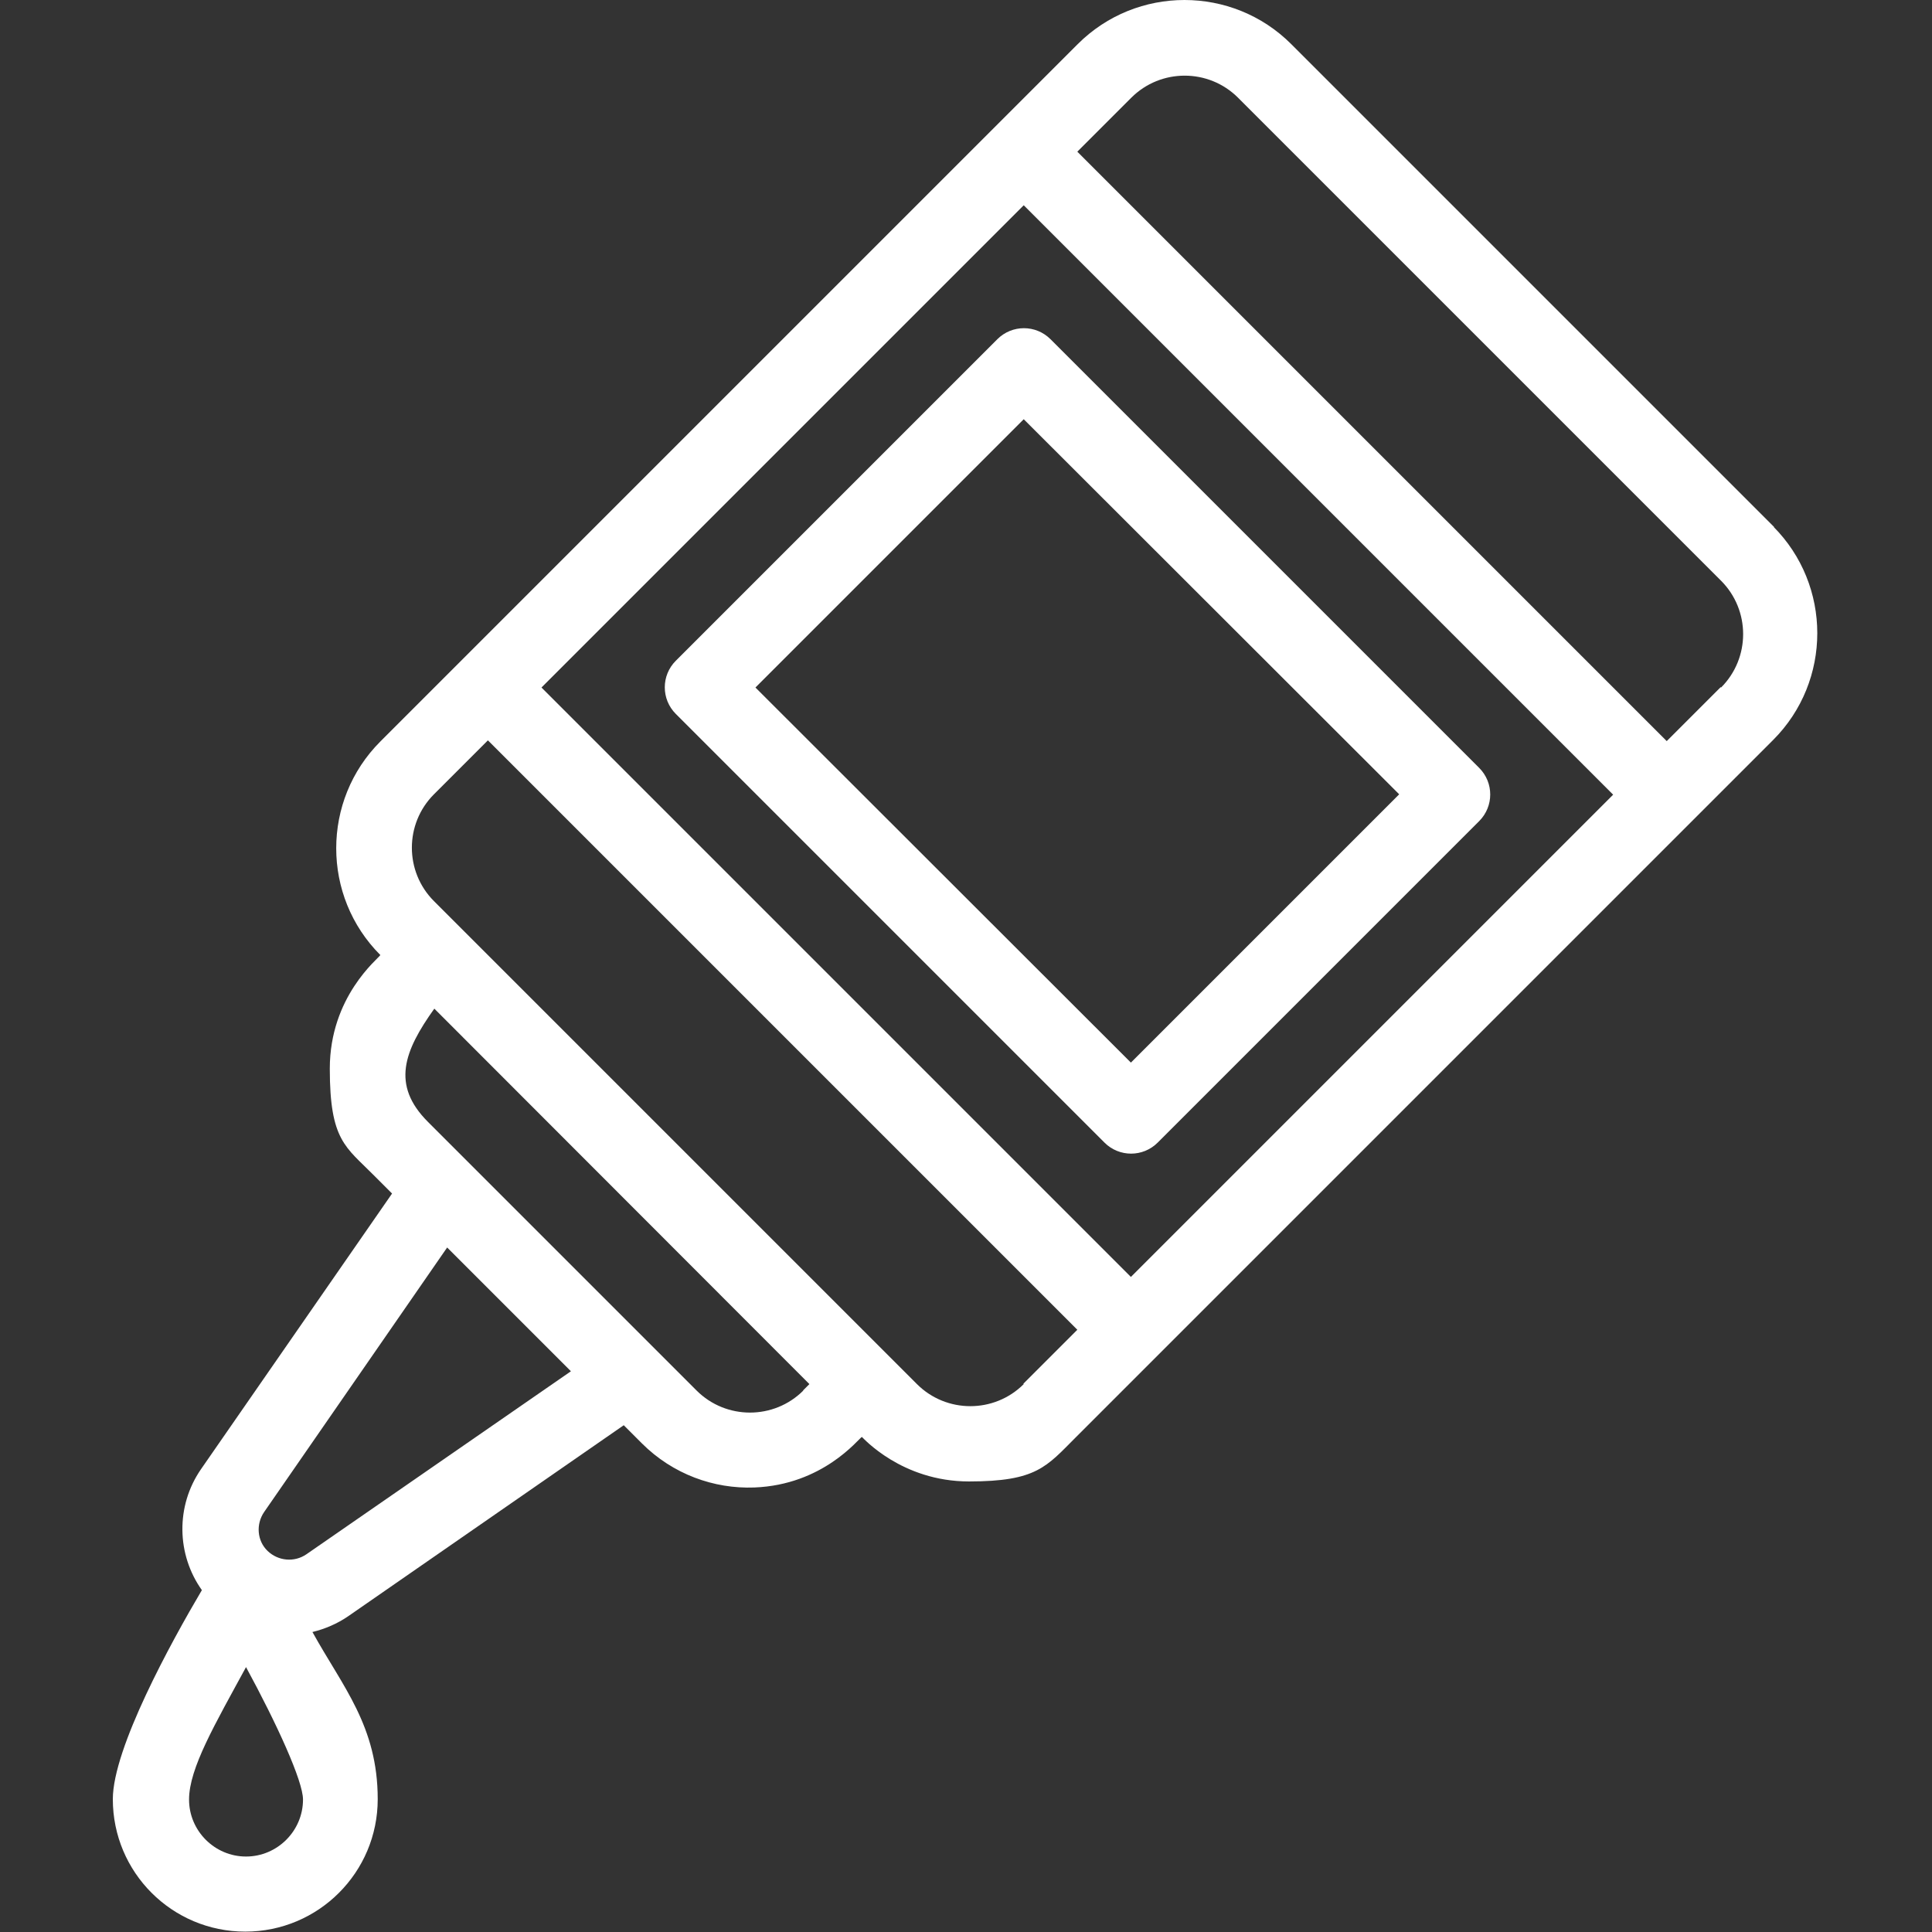 <?xml version="1.0" encoding="UTF-8"?>
<svg xmlns="http://www.w3.org/2000/svg" version="1.1" viewBox="0 0 512 512">
  <rect x="0" y="0" width="512" height="512" fill="#333333" stroke="none"/>
  <defs>
    <style>
      .cls-1 {
        fill: #fff;
      }
    </style>
  </defs>
  <!-- Generator: Adobe Illustrator 28.7.1, SVG Export Plug-In . SVG Version: 1.2.0 Build 142)  -->
  <g>
    <g id="Layer_1">
      <g id="Capa_1">
        <g>
          <path class="cls-1" d="M264.3,89.9l-85.2,85.2c-3.9,3.9-3.9,10.2,0,14.1l113.6,113.6c3.9,3.9,10.2,3.9,14.1,0l85.2-85.2c3.9-3.9,3.9-10.2,0-14.1l-113.6-113.6c-3.9-3.9-10.2-3.9-14.1,0h0ZM299.7,281.6l-99.5-99.4,71.1-71.1,99.5,99.4-71.1,71.1Z"></path>
          <path class="cls-1" d="M470.2,139.7L342.2,11.7c-15.6-15.6-41-15.6-56.6,0-27.6,27.6-169,169-184.8,184.8-15.6,15.6-15.6,41,0,56.6h0c-.6,1-13.4,11-13.4,30.1s4.2,20.7,11.7,28.3l4.8,4.8-50.6,73c-6.8,9.8-6.5,22.7.2,32.1-8.1,13.7-23.6,41.9-23.6,55.4,0,19.4,15.7,35.1,35.1,35.1s35.1-15.7,35.1-35.1-9.3-29.8-17.3-44.3c3.3-.8,6.6-2.2,9.5-4.2l73-50.6,4.8,4.8c8.2,8.2,19.1,12.1,29.8,11.7,18.2-.7,27.5-12.8,28.5-13.4.3.2,10.5,11.8,28.4,11.8s20.5-3.9,28.3-11.7c30-30,181.6-181.6,184.8-184.8,15.6-15.6,15.6-41,0-56.6h0l.2.2ZM65.2,492c-8.3,0-15.1-6.8-15.1-15.1s6.9-20,15.1-35.1c8.2,15.1,15.1,30.2,15.1,35.1,0,8.3-6.8,15.1-15.1,15.1ZM81.2,411.9c-3.2,2.2-7.5,1.8-10.3-.9s-3.1-7.1-.9-10.3l48.5-70.1,32.8,32.8s-70.1,48.5-70.1,48.5ZM299.7,338.4l-156.2-156.2,127.8-127.8,156.2,156.2c-7.1,7.1-120.7,120.7-127.8,127.8ZM212.9,368.5c-7.8,7.8-20.5,7.8-28.3,0-8-8-62.9-62.9-71.2-71.2-9.8-9.8-6.3-18.8,1.7-30l99.4,99.5-1.7,1.7h0ZM271.3,366.8c-7.8,7.8-20.5,7.8-28.3,0L115,238.8c-7.8-7.8-7.8-20.5,0-28.3l14.3-14.3,156.2,156.2-14.3,14.3h0ZM456,182.1l-14.3,14.3L285.5,40.2l14.3-14.3c7.8-7.8,20.5-7.8,28.3,0l128,128c7.8,7.8,7.8,20.5,0,28.3h0Z"></path>
        </g>
      </g>
    </g>
  </g>
</svg>
